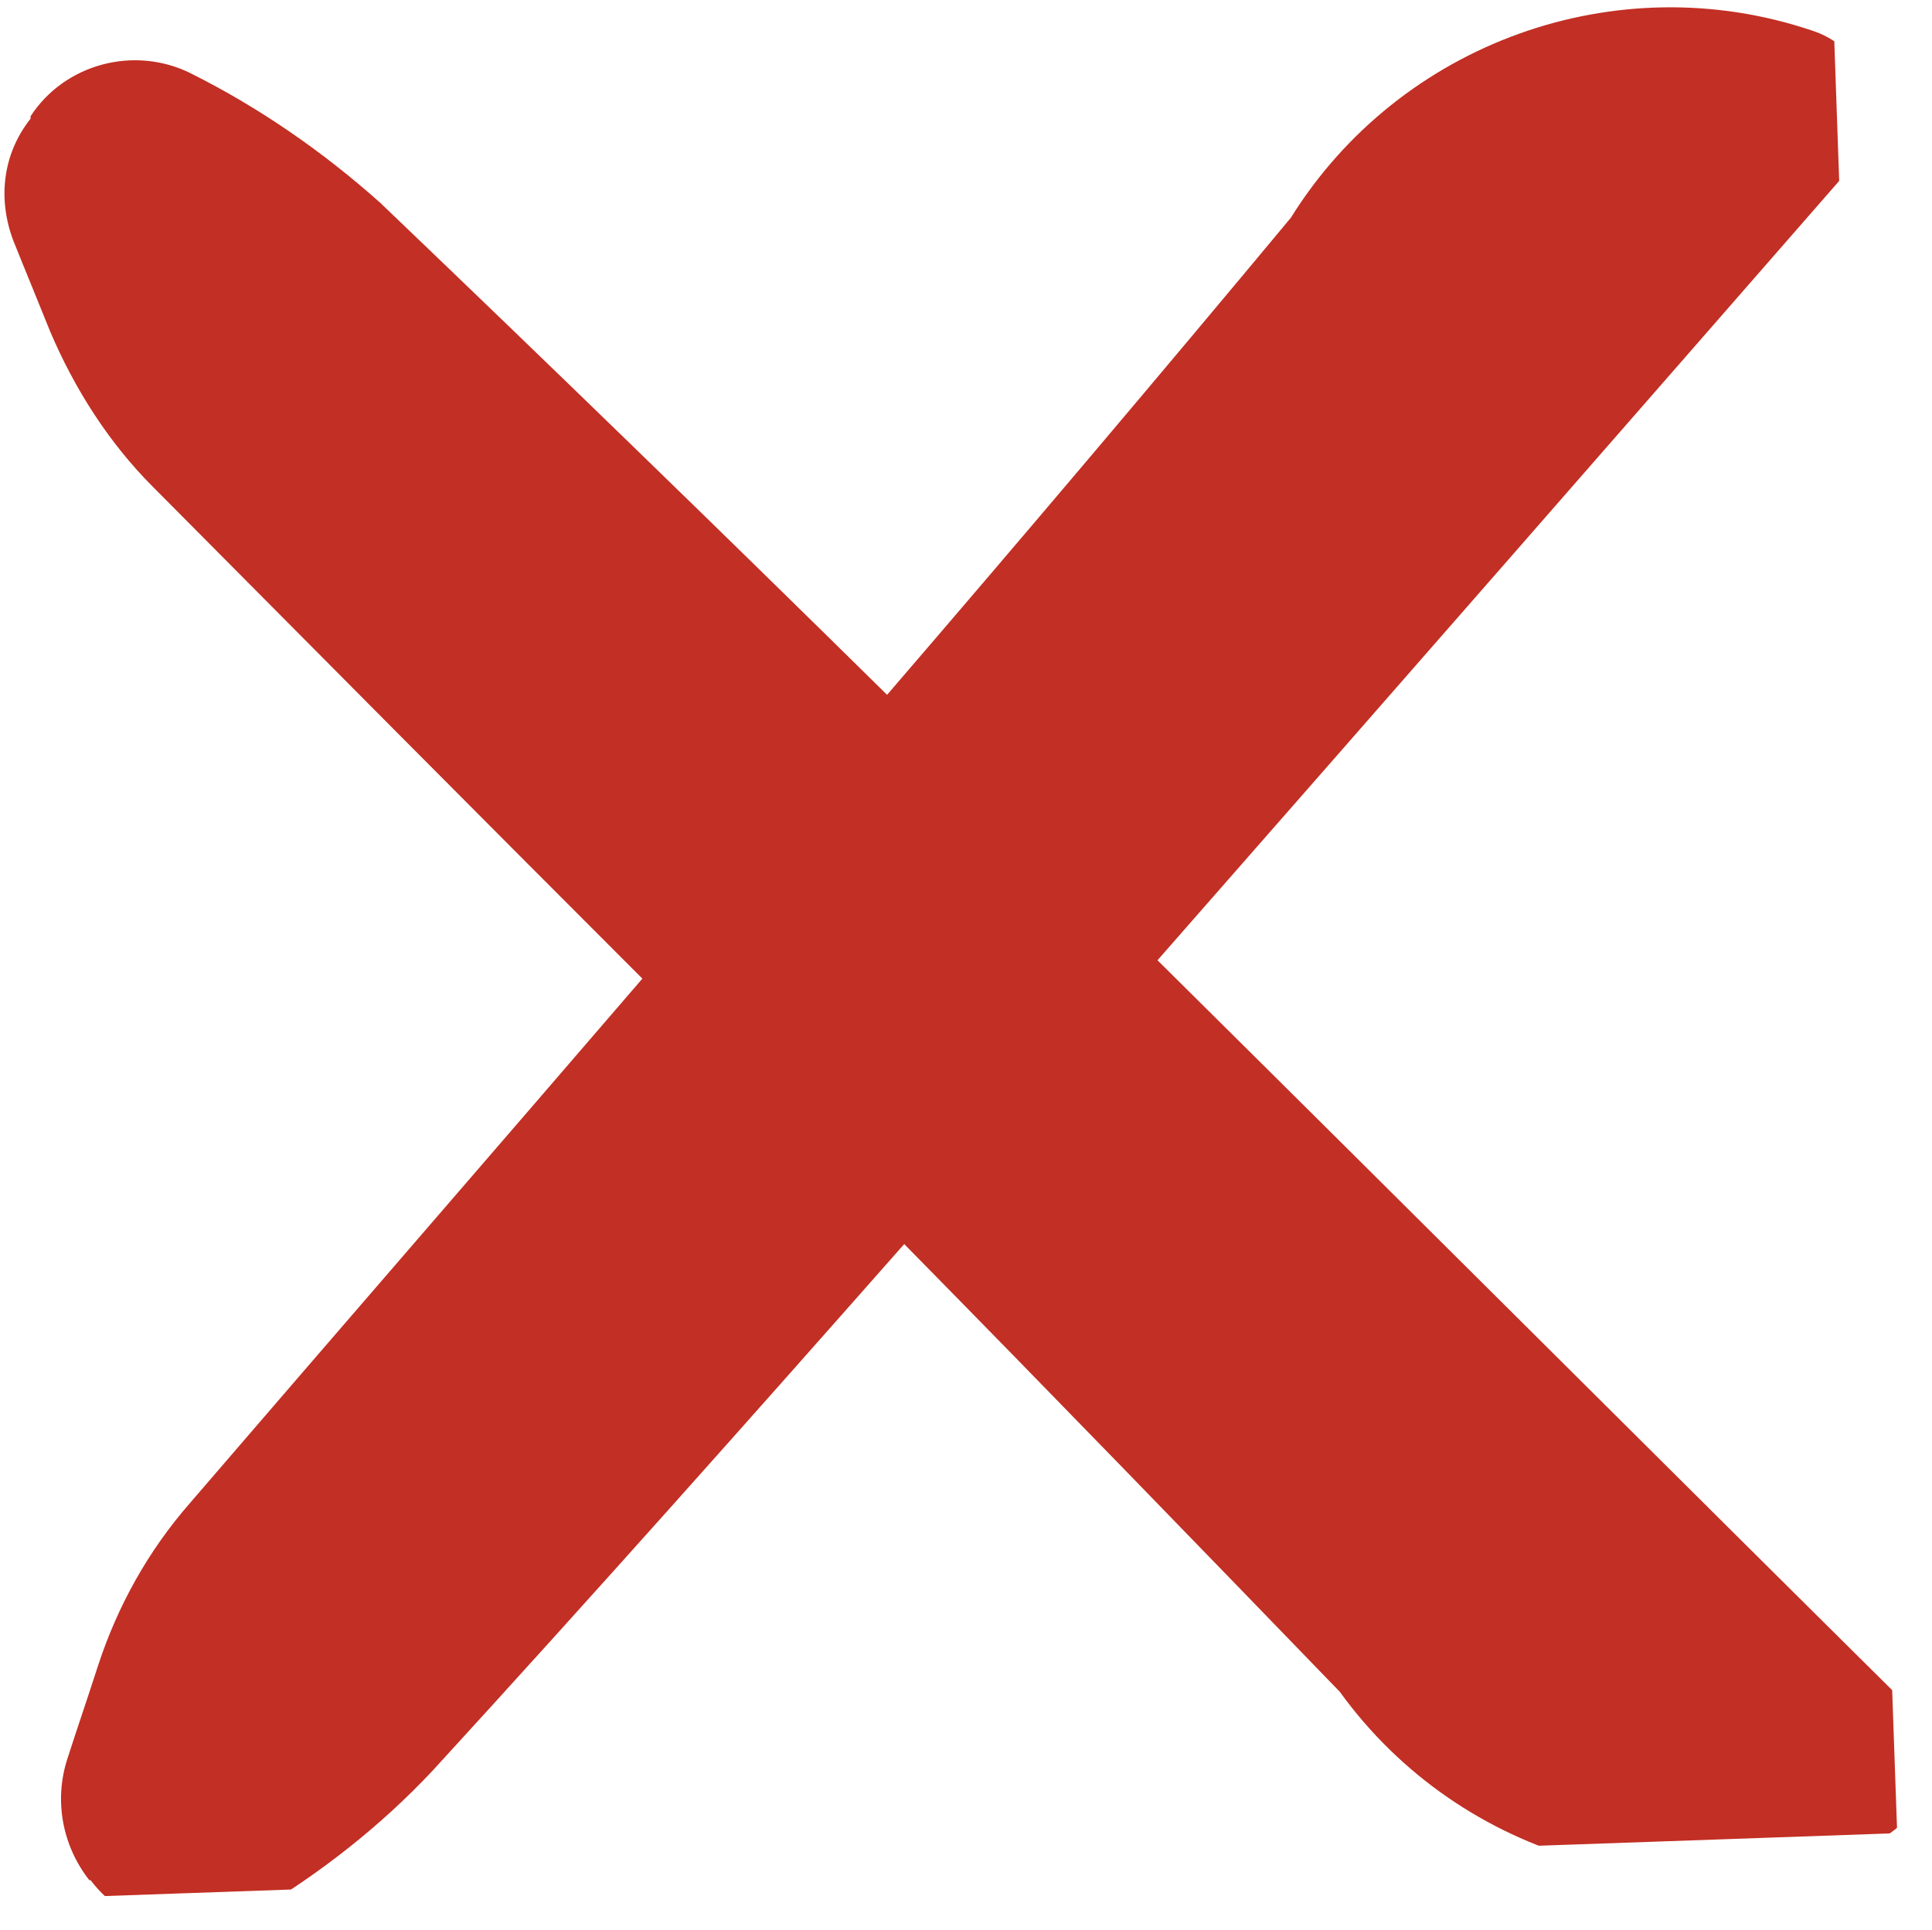 <svg viewBox="0 0 15.79 15.78" xmlns:xlink="http://www.w3.org/1999/xlink" xmlns="http://www.w3.org/2000/svg" data-name="Calque 1" id="Calque_1">
  <defs>
    <style>
      .cls-1 {
        fill: none;
      }

      .cls-2 {
        fill: #c22f24;
      }

      .cls-3 {
        clip-path: url(#clippath);
      }
    </style>
    <clipPath id="clippath">
      <rect transform="translate(-.27 .28) rotate(-2.01)" height="14.99" width="14.99" y=".26" x=".26" class="cls-1"></rect>
    </clipPath>
  </defs>
  <g data-name="Groupe 6444" id="Groupe_6444">
    <g class="cls-3">
      <g data-name="Groupe 6149-5" id="Groupe_6149-5">
        <path d="M15.69,14.04c-2.08-2.06-4.15-4.13-6.23-6.19,1.93-2.2,3.86-4.41,5.78-6.61.03-.03.05-.07.06-.11.09-.38-.12-.76-.49-.88-1.6-.54-3.37.1-4.26,1.53-1.09,1.31-2.19,2.61-3.3,3.9-1.37-1.35-2.75-2.69-4.14-4.02-.47-.42-.99-.78-1.55-1.06-.46-.23-1.03-.08-1.31.35v.02C.02,1.26-.02,1.63.11,1.97c.1.25.2.49.3.74.2.47.48.91.84,1.27,1.33,1.34,2.66,2.68,4,4.02-1.23,1.43-2.47,2.86-3.7,4.29-.34.39-.59.84-.75,1.33-.08.25-.17.51-.25.76-.11.34-.04.71.18.99h.01c.32.42.89.53,1.33.27.54-.32,1.04-.71,1.47-1.17,1.3-1.42,2.58-2.86,3.85-4.3,1.2,1.22,2.38,2.44,3.56,3.66.99,1.37,2.8,1.88,4.36,1.23.36-.15.55-.55.43-.92-.01-.04-.04-.08-.06-.11" class="cls-2" data-name="Tracé 6432-5" id="Tracé_6432-5"></path>
      </g>
    </g>
  </g>
</svg>
